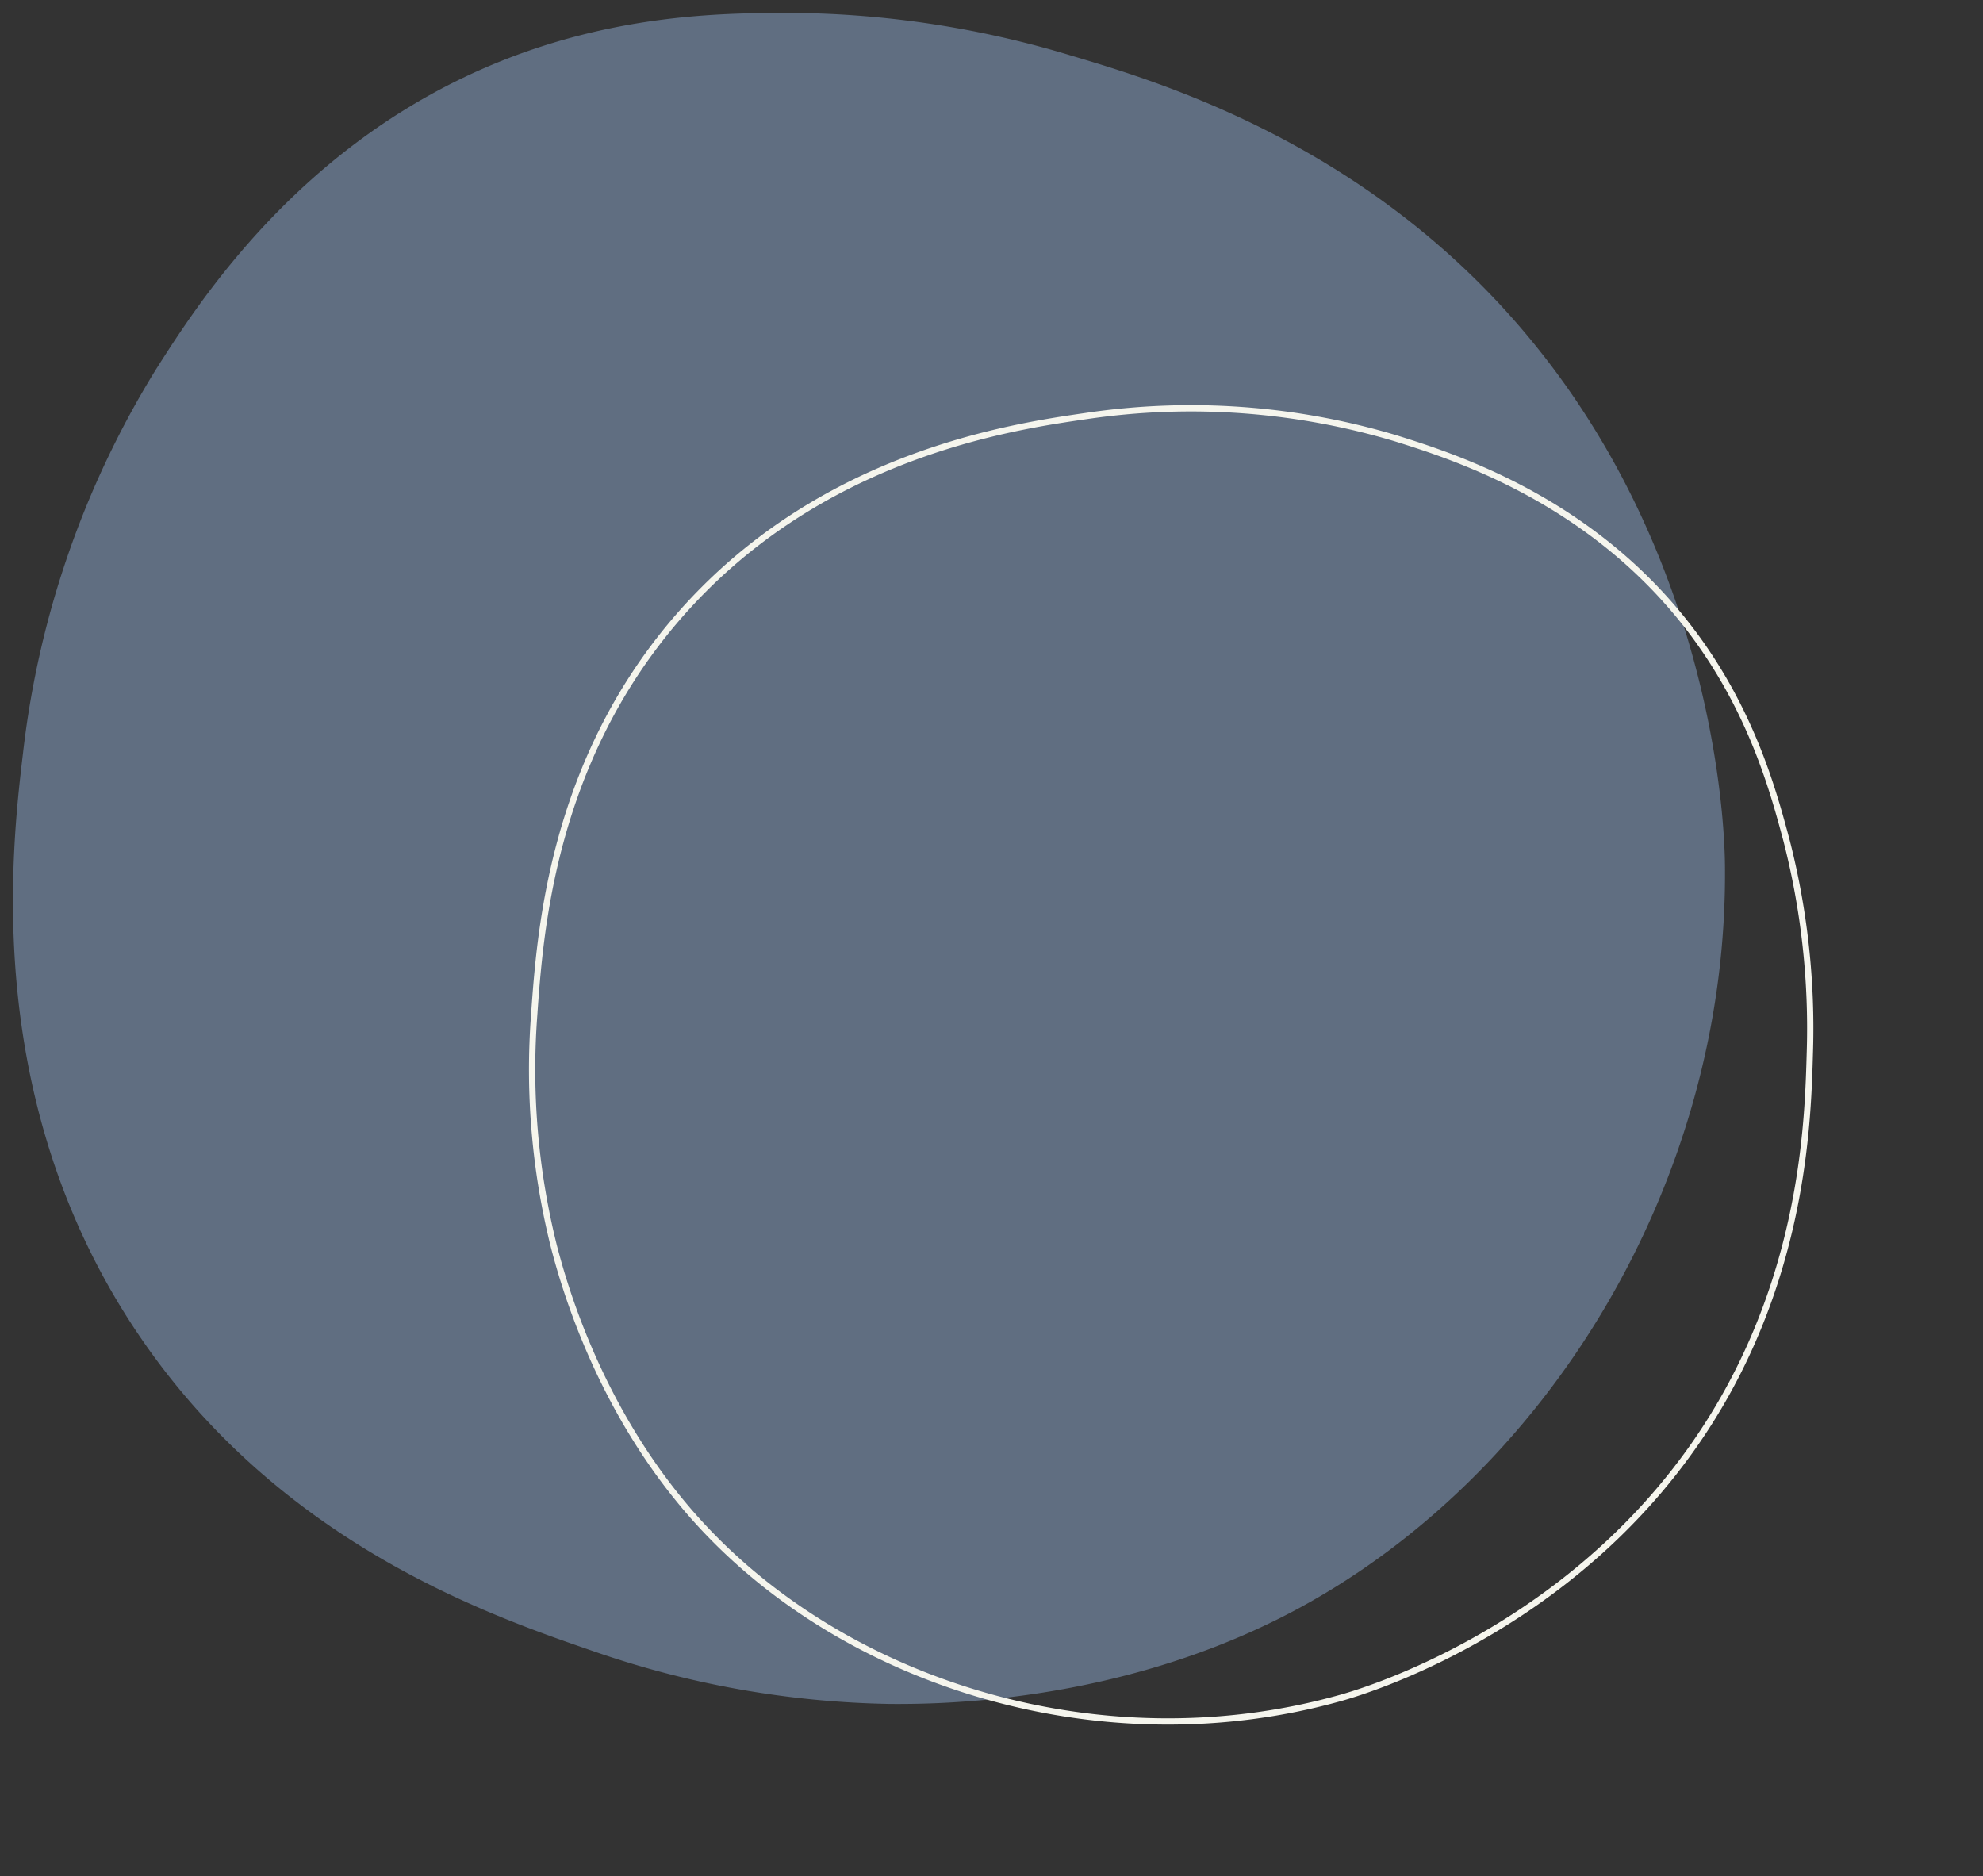 <svg xmlns="http://www.w3.org/2000/svg" xmlns:xlink="http://www.w3.org/1999/xlink" width="236.744" height="224.001" viewBox="0 0 236.744 224.001"><rect x="0" y="0" width="236.744" height="224.001" fill="#333333" stroke="none"/><defs><clipPath id="clip-path"><path id="Tracciato_1010" data-name="Tracciato 1010" d="M0,155.263H207.49V-49.7H0Z" transform="translate(0 49.703)" fill="#606e81"></path></clipPath><clipPath id="clip-path-2"><path id="Tracciato_1010-2" data-name="Tracciato 1010" d="M0,107.335H158.971V-49.7H0Z" transform="translate(0 49.703)" fill="none" stroke="#f5f5ed" stroke-width="1"></path></clipPath></defs><g id="n_shapes_sofione" transform="translate(-4522.926 1096.983)"><g id="n_shape" transform="translate(4522.926 -1096.983)"><g id="Raggruppa_403" data-name="Raggruppa 403" transform="translate(0 0)" clip-path="url(#clip-path)"><g id="Raggruppa_402" data-name="Raggruppa 402" transform="translate(1.546 1.547)"><path id="Tracciato_1009" data-name="Tracciato 1009" d="M44.207,4.327C20.281,13.878,8.054,33.1,2.936,41.144A111.146,111.146,0,0,0-12.936,86.853c-1.394,11.712-5,42.009,13.971,69.829,16.8,24.648,41.7,33.23,53.964,37.457a113.514,113.514,0,0,0,35.556,6.347c5.749.037,26.982-.045,47.618-10.792,30.52-15.893,52.55-51.362,52.063-89.507-.049-4.107-1.105-41.593-29.84-69.833-17.943-17.629-38.7-23.815-48.253-26.66A117.756,117.756,0,0,0,79.128-1.385C71.453-1.393,58.554-1.4,44.207,4.327Z" transform="translate(14.152 1.385)" fill="#606e81"></path></g></g></g><g id="n_shape-2" data-name="n_shape" transform="matrix(0.259, 0.966, -0.966, 0.259, 4718.525, -1067.18)"><g id="Raggruppa_403-2" data-name="Raggruppa 403" transform="translate(0 0)" clip-path="url(#clip-path-2)"><g id="Raggruppa_402-2" data-name="Raggruppa 402" transform="translate(1.185 1.185)"><path id="Tracciato_1009-2" data-name="Tracciato 1009" d="M30.561,2.991C12.229,10.309,2.861,25.035-1.06,31.2A85.156,85.156,0,0,0-13.221,66.22c-1.068,8.973-3.832,32.186,10.7,53.5,12.875,18.884,31.952,25.459,41.345,28.7a86.97,86.97,0,0,0,27.241,4.863c4.4.028,20.673-.035,36.483-8.268,23.384-12.177,40.262-39.352,39.889-68.577-.038-3.147-.847-31.867-22.862-53.5C105.833,9.424,89.931,4.685,82.611,2.5a90.22,90.22,0,0,0-25.3-3.889C51.436-1.391,41.553-1.394,30.561,2.991Z" transform="translate(14.152 1.385)" fill="none" stroke="#f5f5ed" stroke-width="0.75"></path></g></g></g></g></svg>